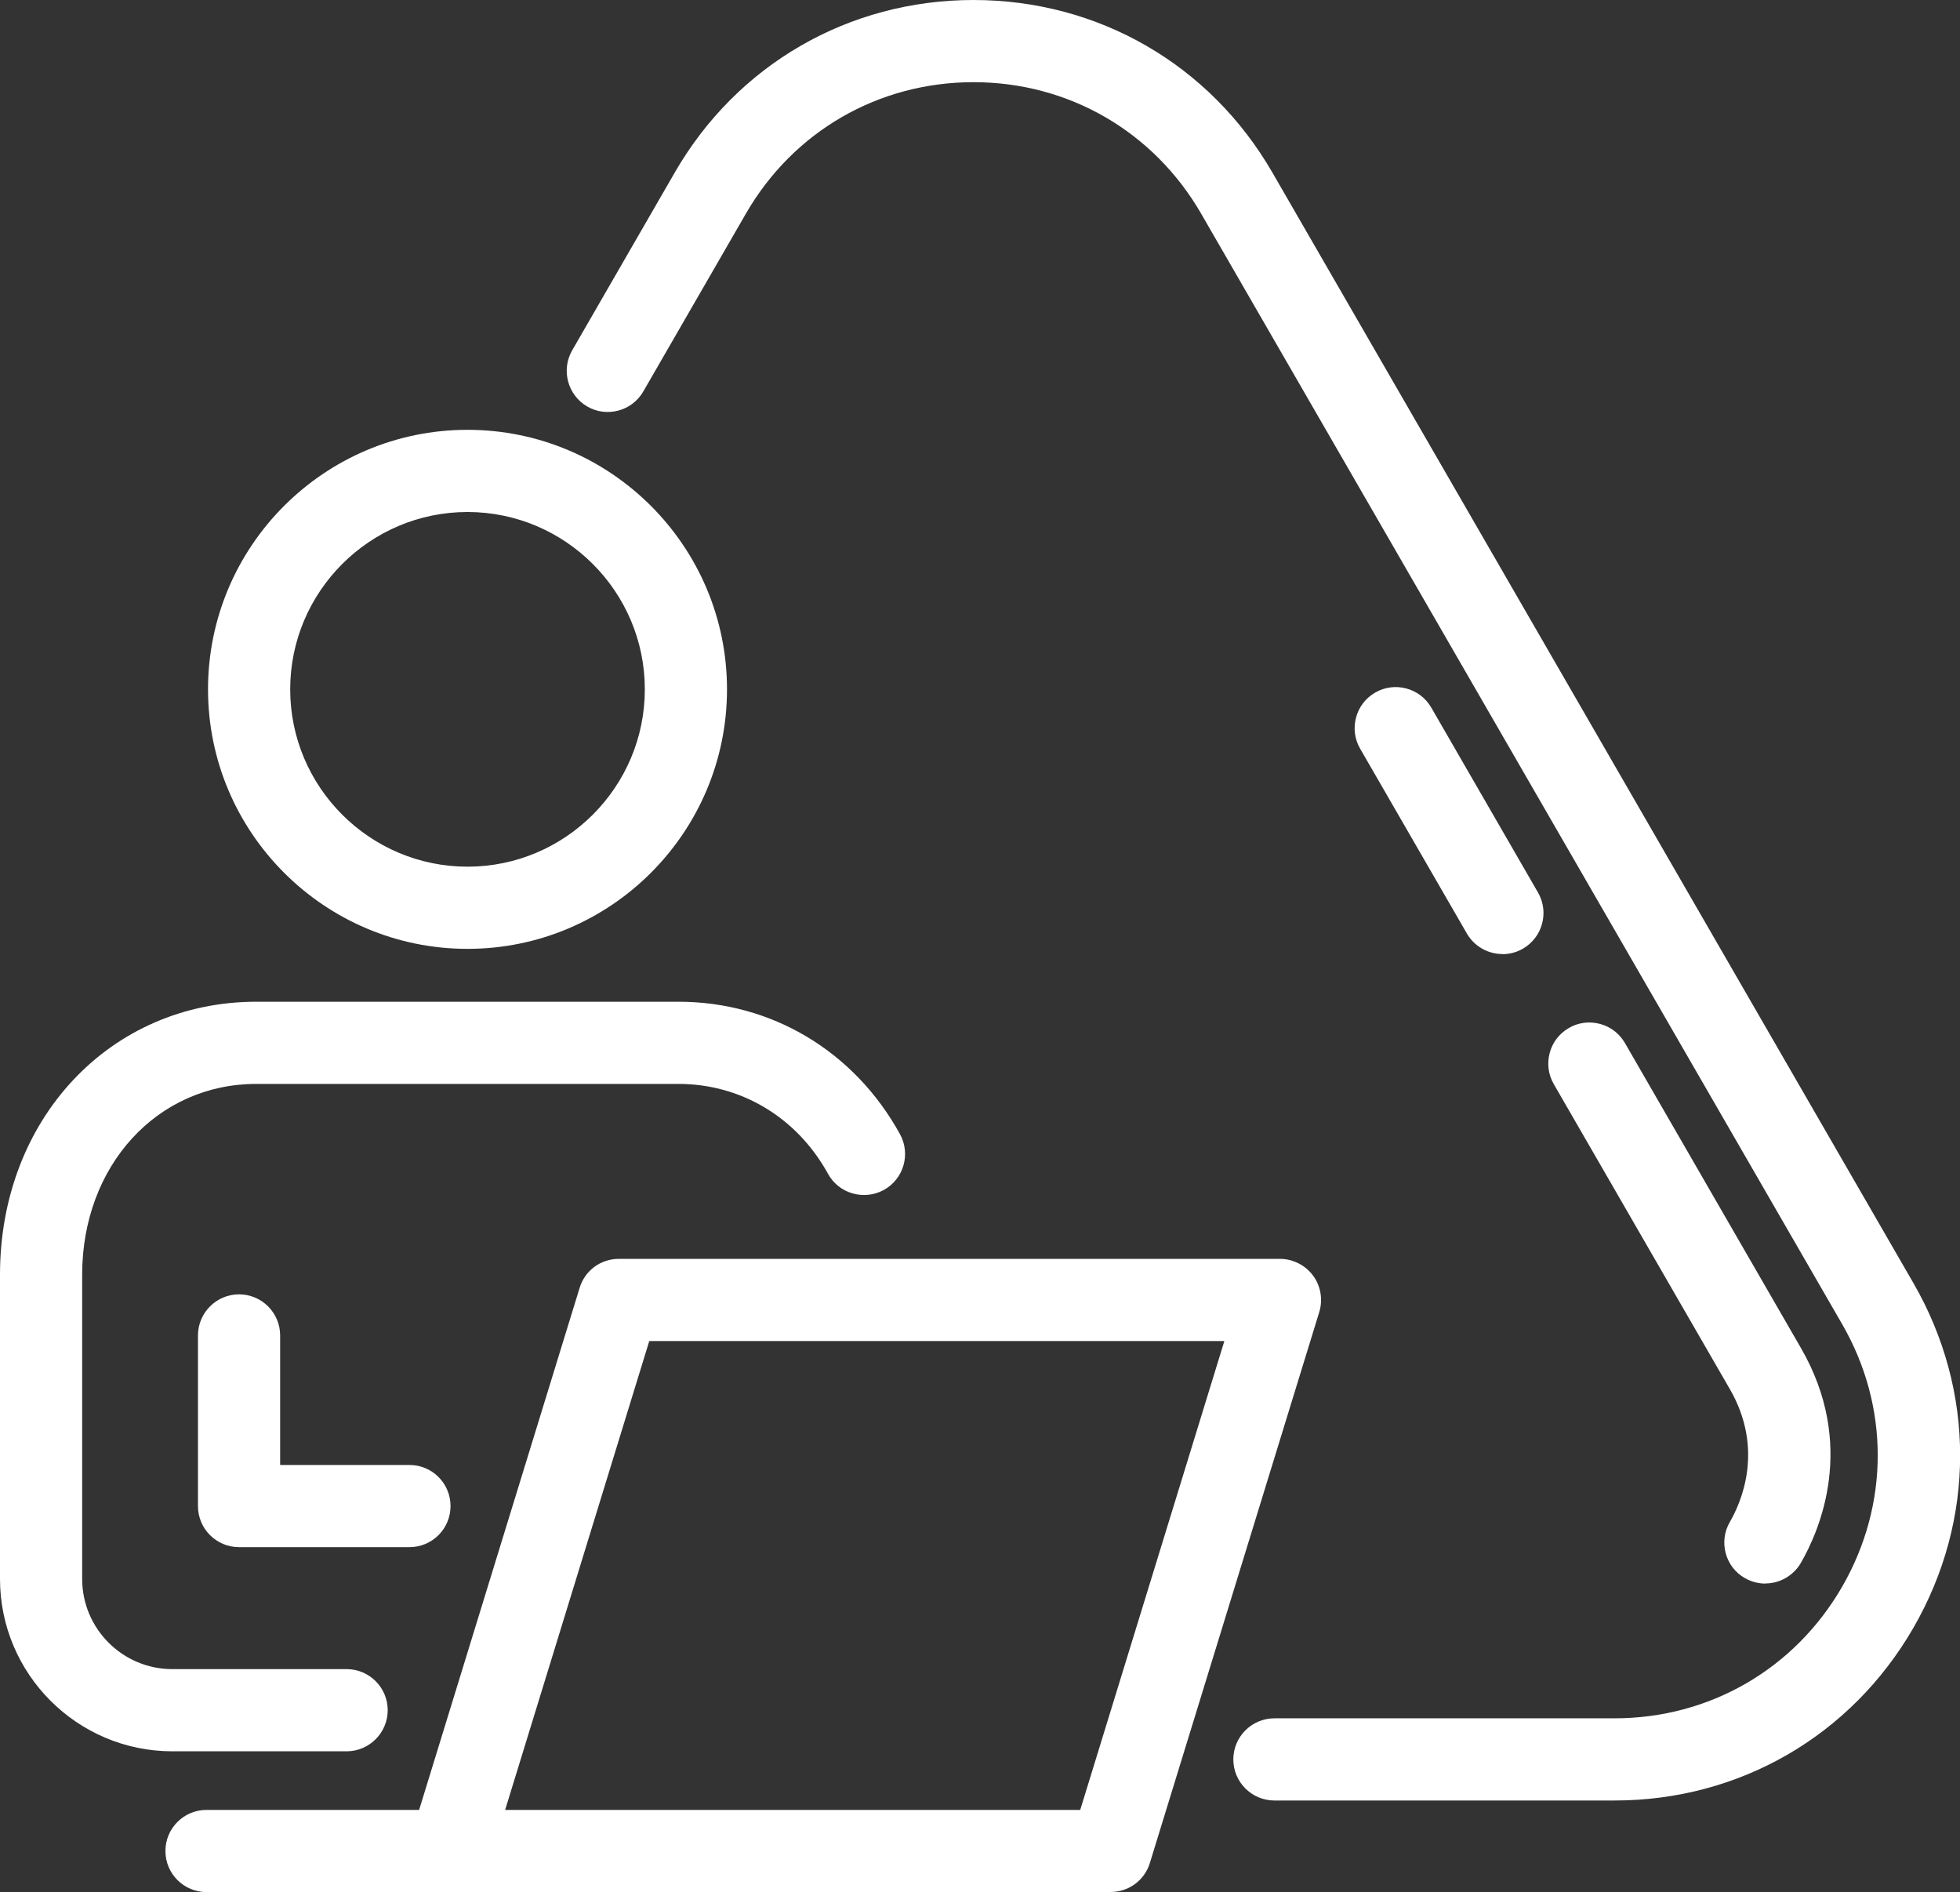 <?xml version="1.0" encoding="UTF-8"?>
<svg id="Layer_2" data-name="Layer 2" xmlns="http://www.w3.org/2000/svg" viewBox="0 0 181.28 174.98">
  <rect x="0" y="0" width="181.28" height="174.98" fill="#333333" stroke="none"/>
  <defs>
    <style>
      .cls-1 {
        fill: #fff;
        stroke-width: 0px;
      }
    </style>
  </defs>
  <g id="_ëÎÓÈ_1" data-name="ëÎÓÈ 1">
    <g>
      <g>
        <g>
          <path class="cls-1" d="M149.32,164.51h-31.45c-.99,0-1.8-.81-1.8-1.8s.81-1.8,1.8-1.8h31.45c9.51,0,18.04-4.92,22.79-13.17,4.75-8.24,4.75-18.07-.01-26.3L112.83,18.77c-4.76-8.25-13.28-13.17-22.8-13.17-9.52,0-18.04,4.92-22.79,13.17l-9.48,16.43c-.5.86-1.6,1.16-2.46.66-.86-.5-1.16-1.6-.66-2.46l9.48-16.43c5.41-9.37,15.09-14.97,25.91-14.97,10.82,0,20.51,5.6,25.91,14.97l59.27,102.67c5.41,9.36,5.42,20.53.02,29.9-5.41,9.37-15.09,14.97-25.91,14.97Z"/>
          <path class="cls-1" d="M149.32,166.51h-31.45c-2.1,0-3.8-1.71-3.8-3.8s1.7-3.8,3.8-3.8h31.45c8.79,0,16.66-4.55,21.06-12.17,4.39-7.61,4.39-16.7-.01-24.3L111.1,19.77c-4.4-7.62-12.27-12.17-21.06-12.17-8.79,0-16.67,4.55-21.06,12.17l-9.48,16.43c-.51.88-1.33,1.51-2.31,1.77-.98.26-2.01.13-2.88-.38-1.81-1.05-2.43-3.38-1.39-5.19l9.48-16.43C68.16,5.97,78.5,0,90.04,0c11.54,0,21.88,5.97,27.65,15.97l59.27,102.67c5.77,9.98,5.78,21.91.01,31.9-5.77,10-16.1,15.97-27.64,15.97Z"/>
        </g>
        <g>
          <path class="cls-1" d="M138.96,86.23c-.62,0-1.23-.32-1.56-.9l-9.87-17.1c-.5-.86-.2-1.96.66-2.46.86-.5,1.96-.2,2.46.66l9.87,17.1c.5.86.2,1.96-.66,2.46-.28.16-.59.24-.9.24Z"/>
          <path class="cls-1" d="M138.96,88.23c-1.36,0-2.62-.73-3.29-1.9l-9.87-17.09c-.51-.88-.64-1.9-.38-2.88.26-.98.89-1.8,1.77-2.31s1.9-.64,2.88-.38c.98.26,1.8.89,2.31,1.77l9.87,17.1c1.05,1.82.42,4.14-1.39,5.19-.57.33-1.23.51-1.9.51Z"/>
        </g>
        <g>
          <path class="cls-1" d="M163.28,144.44c-.31,0-.62-.08-.9-.24-.86-.5-1.16-1.6-.66-2.46,1.24-2.15,3.72-7.85,0-14.3l-16.28-28.19c-.5-.86-.2-1.96.66-2.46.86-.5,1.96-.2,2.46.66l16.27,28.19c4.67,8.07,1.56,15.2,0,17.9-.33.58-.94.9-1.56.9Z"/>
          <path class="cls-1" d="M163.28,146.45c-.67,0-1.32-.18-1.9-.51-.88-.5-1.51-1.32-1.77-2.3-.26-.98-.13-2,.38-2.88,1.07-1.85,3.21-6.75,0-12.3l-16.28-28.2c-.51-.88-.64-1.9-.38-2.88.26-.98.89-1.8,1.77-2.31.87-.51,1.9-.64,2.88-.38.98.26,1.8.89,2.31,1.77l16.27,28.19c5.19,8.97,1.73,16.9,0,19.89-.68,1.17-1.94,1.9-3.29,1.9Z"/>
        </g>
      </g>
      <g>
        <g>
          <g>
            <path class="cls-1" d="M43.24,85.75c-12.13,0-22-9.87-22-22s9.87-22,22-22,21.99,9.87,21.99,22-9.87,22-21.99,22ZM43.24,45.35c-10.14,0-18.4,8.25-18.4,18.4s8.25,18.4,18.4,18.4,18.39-8.25,18.39-18.4-8.25-18.4-18.39-18.4Z"/>
            <path class="cls-1" d="M43.24,87.75c-13.23,0-24-10.76-24-24s10.76-24,24-24,24,10.76,24,24-10.76,24-24,24ZM43.24,47.35c-9.04,0-16.4,7.36-16.4,16.4s7.36,16.4,16.4,16.4,16.4-7.36,16.4-16.4-7.36-16.4-16.4-16.4Z"/>
          </g>
          <g>
            <path class="cls-1" d="M32.06,159.96H15.94c-7.69,0-13.94-6.26-13.94-13.94v-28.14c0-13.25,9.33-23.24,21.71-23.24h39.04c7.87,0,14.88,4.19,18.73,11.21.48.87.16,1.97-.71,2.44-.87.48-1.97.16-2.44-.71-3.22-5.85-9.04-9.35-15.58-9.35H23.71c-10.33,0-18.11,8.44-18.11,19.64v28.14c0,5.7,4.64,10.34,10.34,10.34h16.12c.99,0,1.8.81,1.8,1.8s-.81,1.8-1.8,1.8Z"/>
            <path class="cls-1" d="M32.06,161.96H15.94c-8.79,0-15.94-7.15-15.94-15.94v-28.14c0-14.39,10.19-25.24,23.71-25.24h39.04c8.62,0,16.27,4.58,20.49,12.25,1.01,1.84.34,4.15-1.5,5.16-1.85,1-4.16.33-5.16-1.5-2.86-5.2-8.03-8.31-13.83-8.31H23.71c-9.19,0-16.11,7.58-16.11,17.64v28.14c0,4.6,3.74,8.34,8.34,8.34h16.12c2.1,0,3.8,1.71,3.8,3.8s-1.71,3.8-3.8,3.8Z"/>
          </g>
          <g>
            <path class="cls-1" d="M37.87,141.09h-15.76c-.99,0-1.8-.81-1.8-1.8v-15.78c0-.99.81-1.8,1.8-1.8s1.8.81,1.8,1.8v13.98h13.96c.99,0,1.8.81,1.8,1.8s-.81,1.8-1.8,1.8Z"/>
            <path class="cls-1" d="M37.87,143.08h-15.76c-2.1,0-3.8-1.7-3.8-3.8v-15.78c0-2.1,1.71-3.8,3.8-3.8s3.8,1.7,3.8,3.8v11.98h11.96c2.1,0,3.8,1.7,3.8,3.8s-1.7,3.8-3.8,3.8Z"/>
          </g>
        </g>
        <g>
          <g>
            <path class="cls-1" d="M102.71,172.98h-61.14c-.57,0-1.11-.27-1.45-.73-.34-.46-.44-1.05-.27-1.6l15.67-50.96c.23-.76.93-1.27,1.72-1.27h61.14c.57,0,1.11.27,1.45.73.34.46.44,1.05.27,1.6l-15.67,50.96c-.23.76-.93,1.27-1.72,1.27ZM44.01,169.38h57.37l14.56-47.36h-57.37l-14.56,47.36Z"/>
            <path class="cls-1" d="M102.71,174.98h-61.14c-1.2,0-2.34-.58-3.06-1.54-.71-.96-.93-2.23-.57-3.38l15.67-50.96c.49-1.61,1.95-2.68,3.63-2.68h61.14c1.2,0,2.34.58,3.06,1.54.71.96.93,2.22.58,3.37l-15.67,50.96c-.49,1.6-1.95,2.68-3.63,2.68ZM46.72,167.38h53.19l13.33-43.36h-53.19l-13.33,43.36Z"/>
          </g>
          <g>
            <path class="cls-1" d="M41.57,172.98h-22.47c-.99,0-1.8-.81-1.8-1.8s.81-1.8,1.8-1.8h22.47c.99,0,1.8.81,1.8,1.8s-.81,1.8-1.8,1.8Z"/>
            <path class="cls-1" d="M41.57,174.98h-22.47c-2.1,0-3.8-1.7-3.8-3.8s1.7-3.8,3.8-3.8h22.47c2.1,0,3.8,1.7,3.8,3.8s-1.7,3.8-3.8,3.8Z"/>
          </g>
        </g>
      </g>
    </g>
  </g>
</svg>